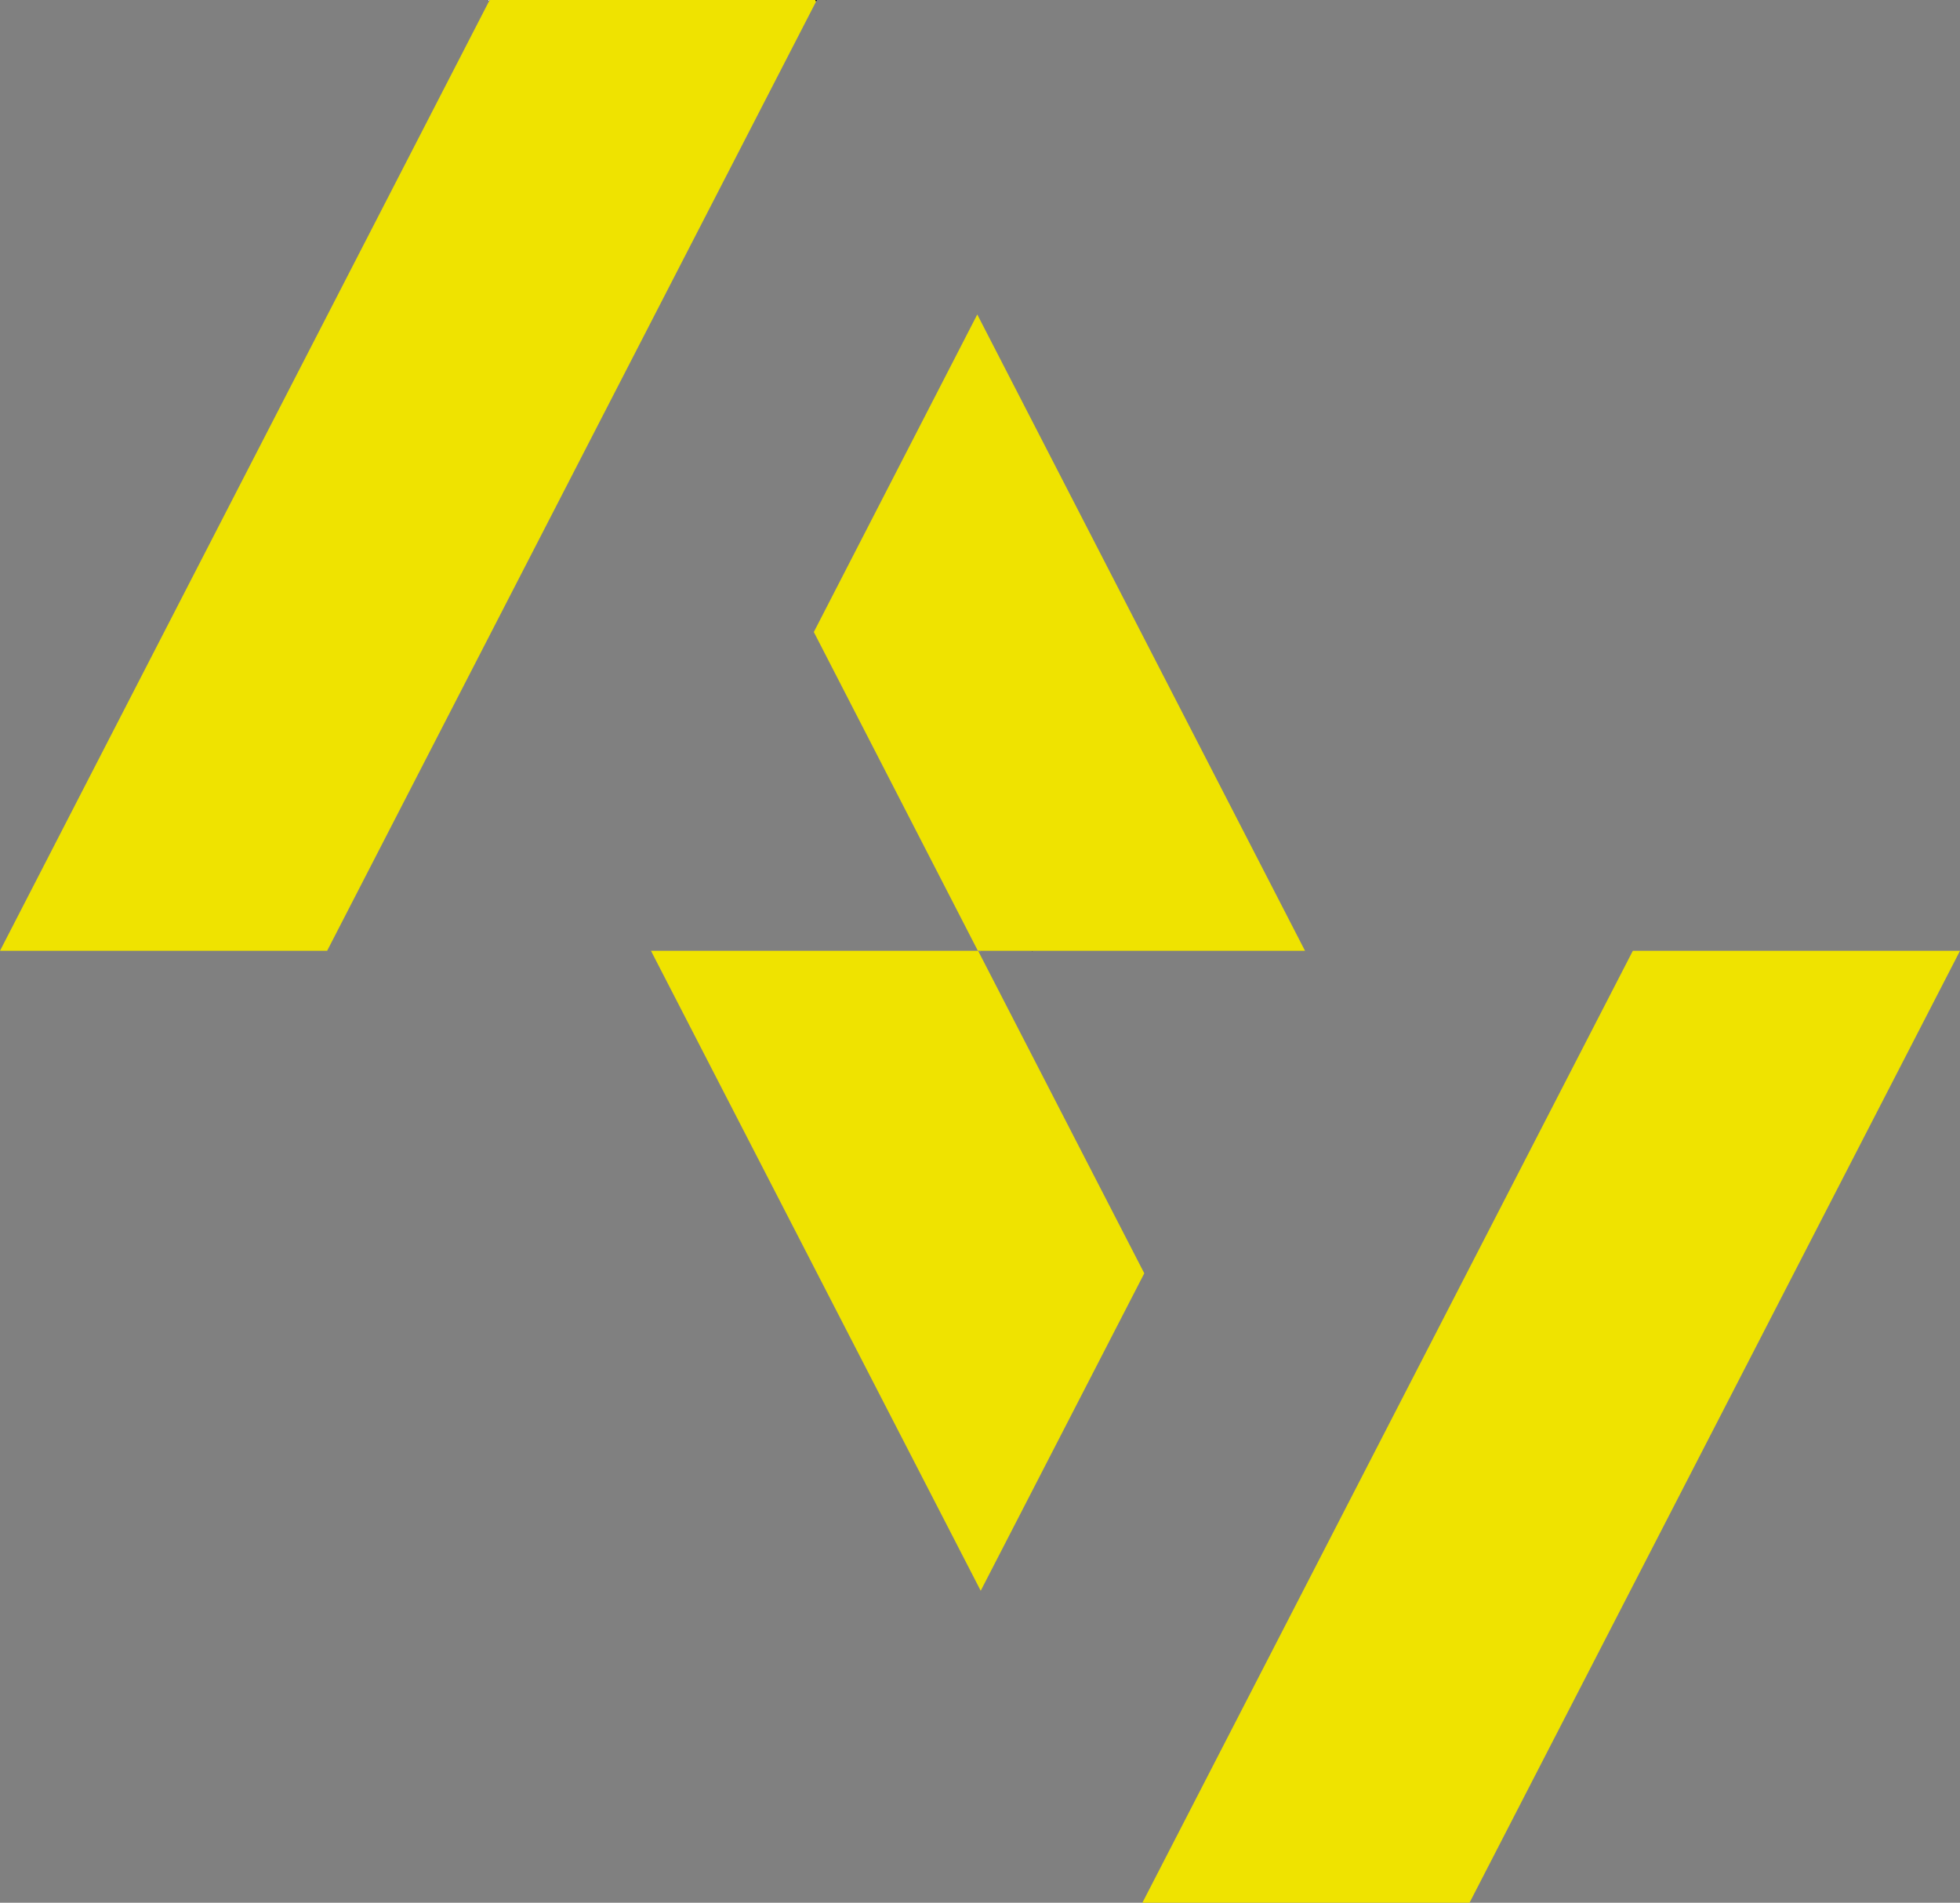 <?xml version="1.0" encoding="UTF-8"?><svg id="Layer_2" xmlns="http://www.w3.org/2000/svg" width="165" height="160.16" viewBox="0 0 165 160.16"><rect x="0" y="0" width="165" height="160.16" fill="#808080" stroke="none"/><defs><style>.cls-1,.cls-2,.cls-3,.cls-4{stroke-width:0px;}.cls-2{fill:#383838;}.cls-3{fill:#fff;}.cls-4{fill:#efe300;}</style></defs><g id="Layer_1-2"><path class="cls-3" d="M82.48,80.06l.02.04.02-.04h-.04Z"/><polygon class="cls-1" points="78.11 80.06 78.09 80.1 78.07 80.06 78.11 80.06"/><polygon class="cls-1" points="78.11 80.06 78.09 80.1 78.07 80.06 78.11 80.06"/><polygon class="cls-1" points="86.93 80.06 86.92 80.1 86.89 80.06 86.93 80.06"/><path class="cls-2" d="M78.07,80.06l.02.04.02-.04h-.04Z"/><polygon class="cls-1" points="41.22 0 41.16 .12 41.1 0 41.22 0"/><polygon class="cls-4" points="109.86 80.03 82.32 80.03 68.51 53.2 82.27 26.47 109.86 80.03"/><polygon class="cls-4" points="96.33 107.18 82.56 133.9 54.8 80.03 82.34 80.03 96.33 107.18"/><polygon class="cls-4" points="165 80.03 164.59 80.83 123.71 160.16 96.17 160.16 137.46 80.03 165 80.03"/><polygon class="cls-4" points="68.7 .13 27.54 80.03 0 80.03 41.16 .12 41.22 0 68.64 0 68.7 .13"/><polygon class="cls-1" points="41.1 0 41.22 0 41.16 .12 41.1 0"/><polygon class="cls-1" points="68.77 0 68.7 .13 68.64 0 68.77 0"/><path class="cls-3" d="M41.1,0l.06.12.06-.12h-.12Z"/></g></svg>
